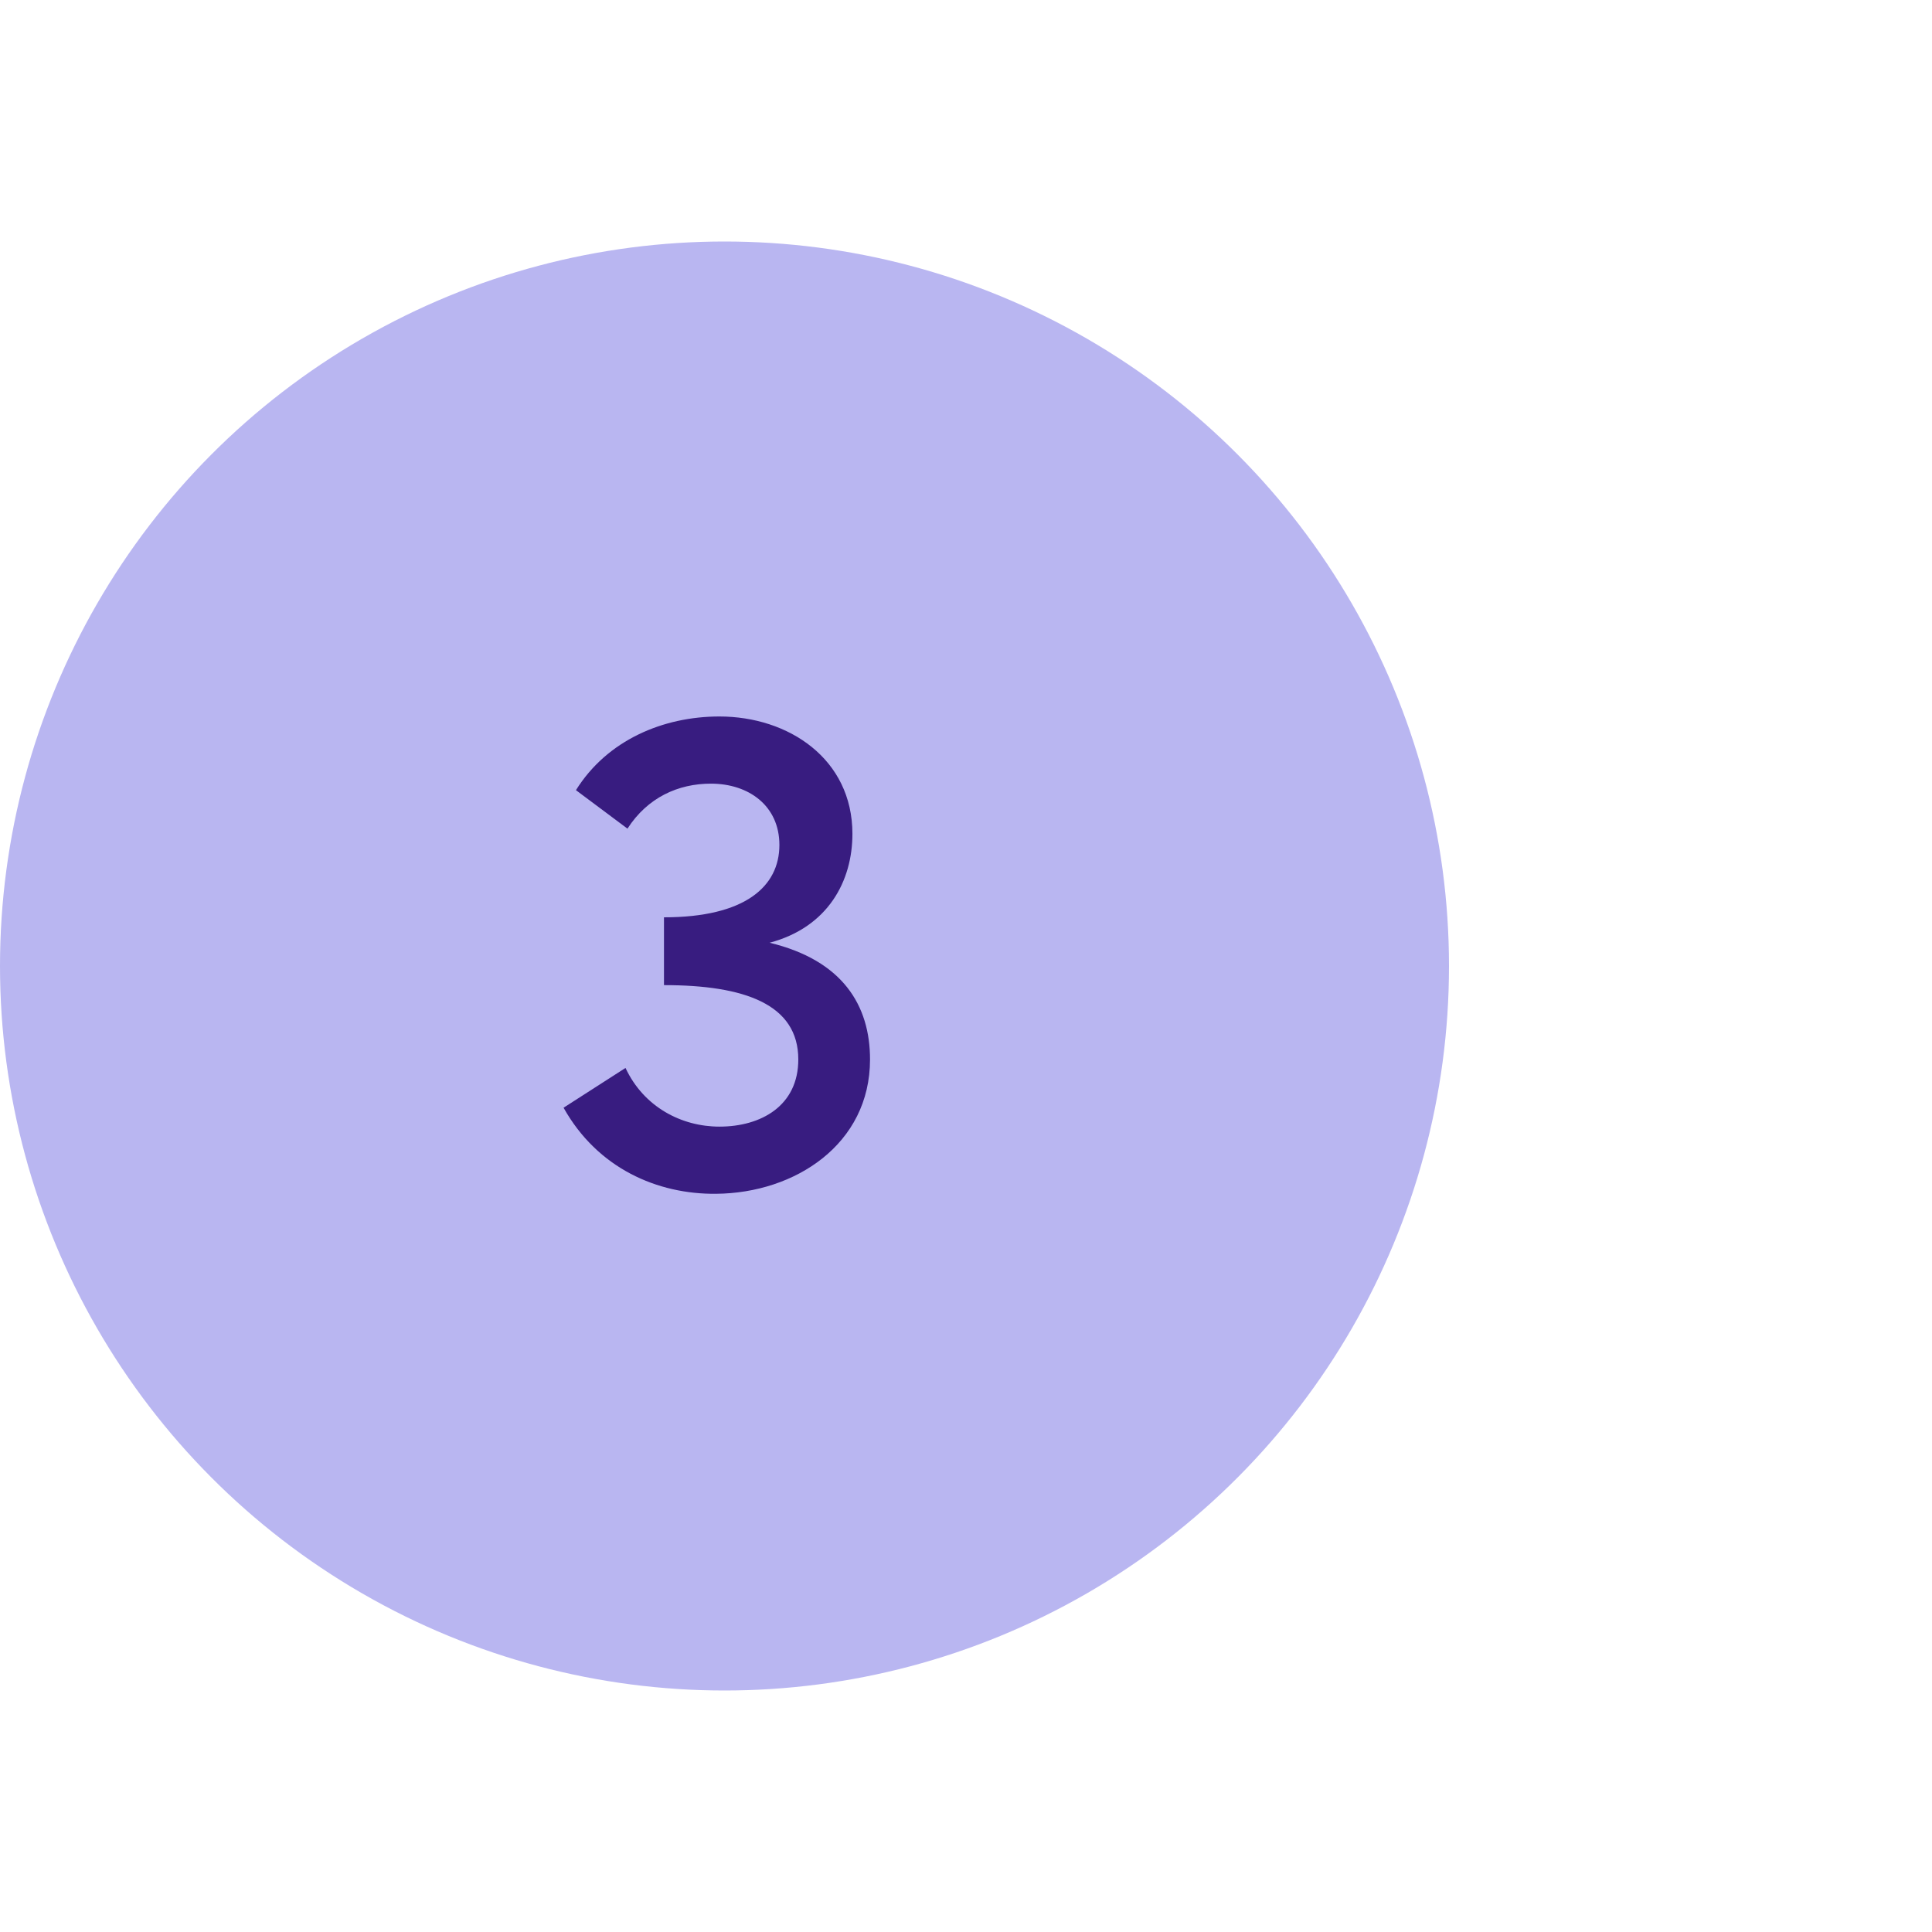 <?xml version="1.0" encoding="UTF-8"?> <svg xmlns="http://www.w3.org/2000/svg" width="80" height="80" viewBox="0 0 80 80" fill="none"><circle cx="30" cy="40" r="30" fill="#B9B6F1"></circle><path d="M31.868 39.037C34.298 38.389 35.297 36.472 35.297 34.528C35.297 31.423 32.651 29.668 29.789 29.668C27.467 29.668 25.145 30.64 23.849 32.719L25.982 34.312C26.819 33.016 28.088 32.449 29.438 32.449C31.004 32.449 32.273 33.367 32.273 34.987C32.273 36.715 30.842 37.984 27.494 37.984V40.792C30.815 40.792 33.056 41.575 33.056 43.87C33.056 45.787 31.517 46.651 29.789 46.651C28.223 46.651 26.657 45.841 25.901 44.221L23.336 45.868C24.74 48.379 27.224 49.459 29.654 49.432C32.921 49.405 36.026 47.38 36.026 43.87C36.026 41.629 34.892 39.766 31.868 39.037Z" fill="#381C80"></path></svg> 